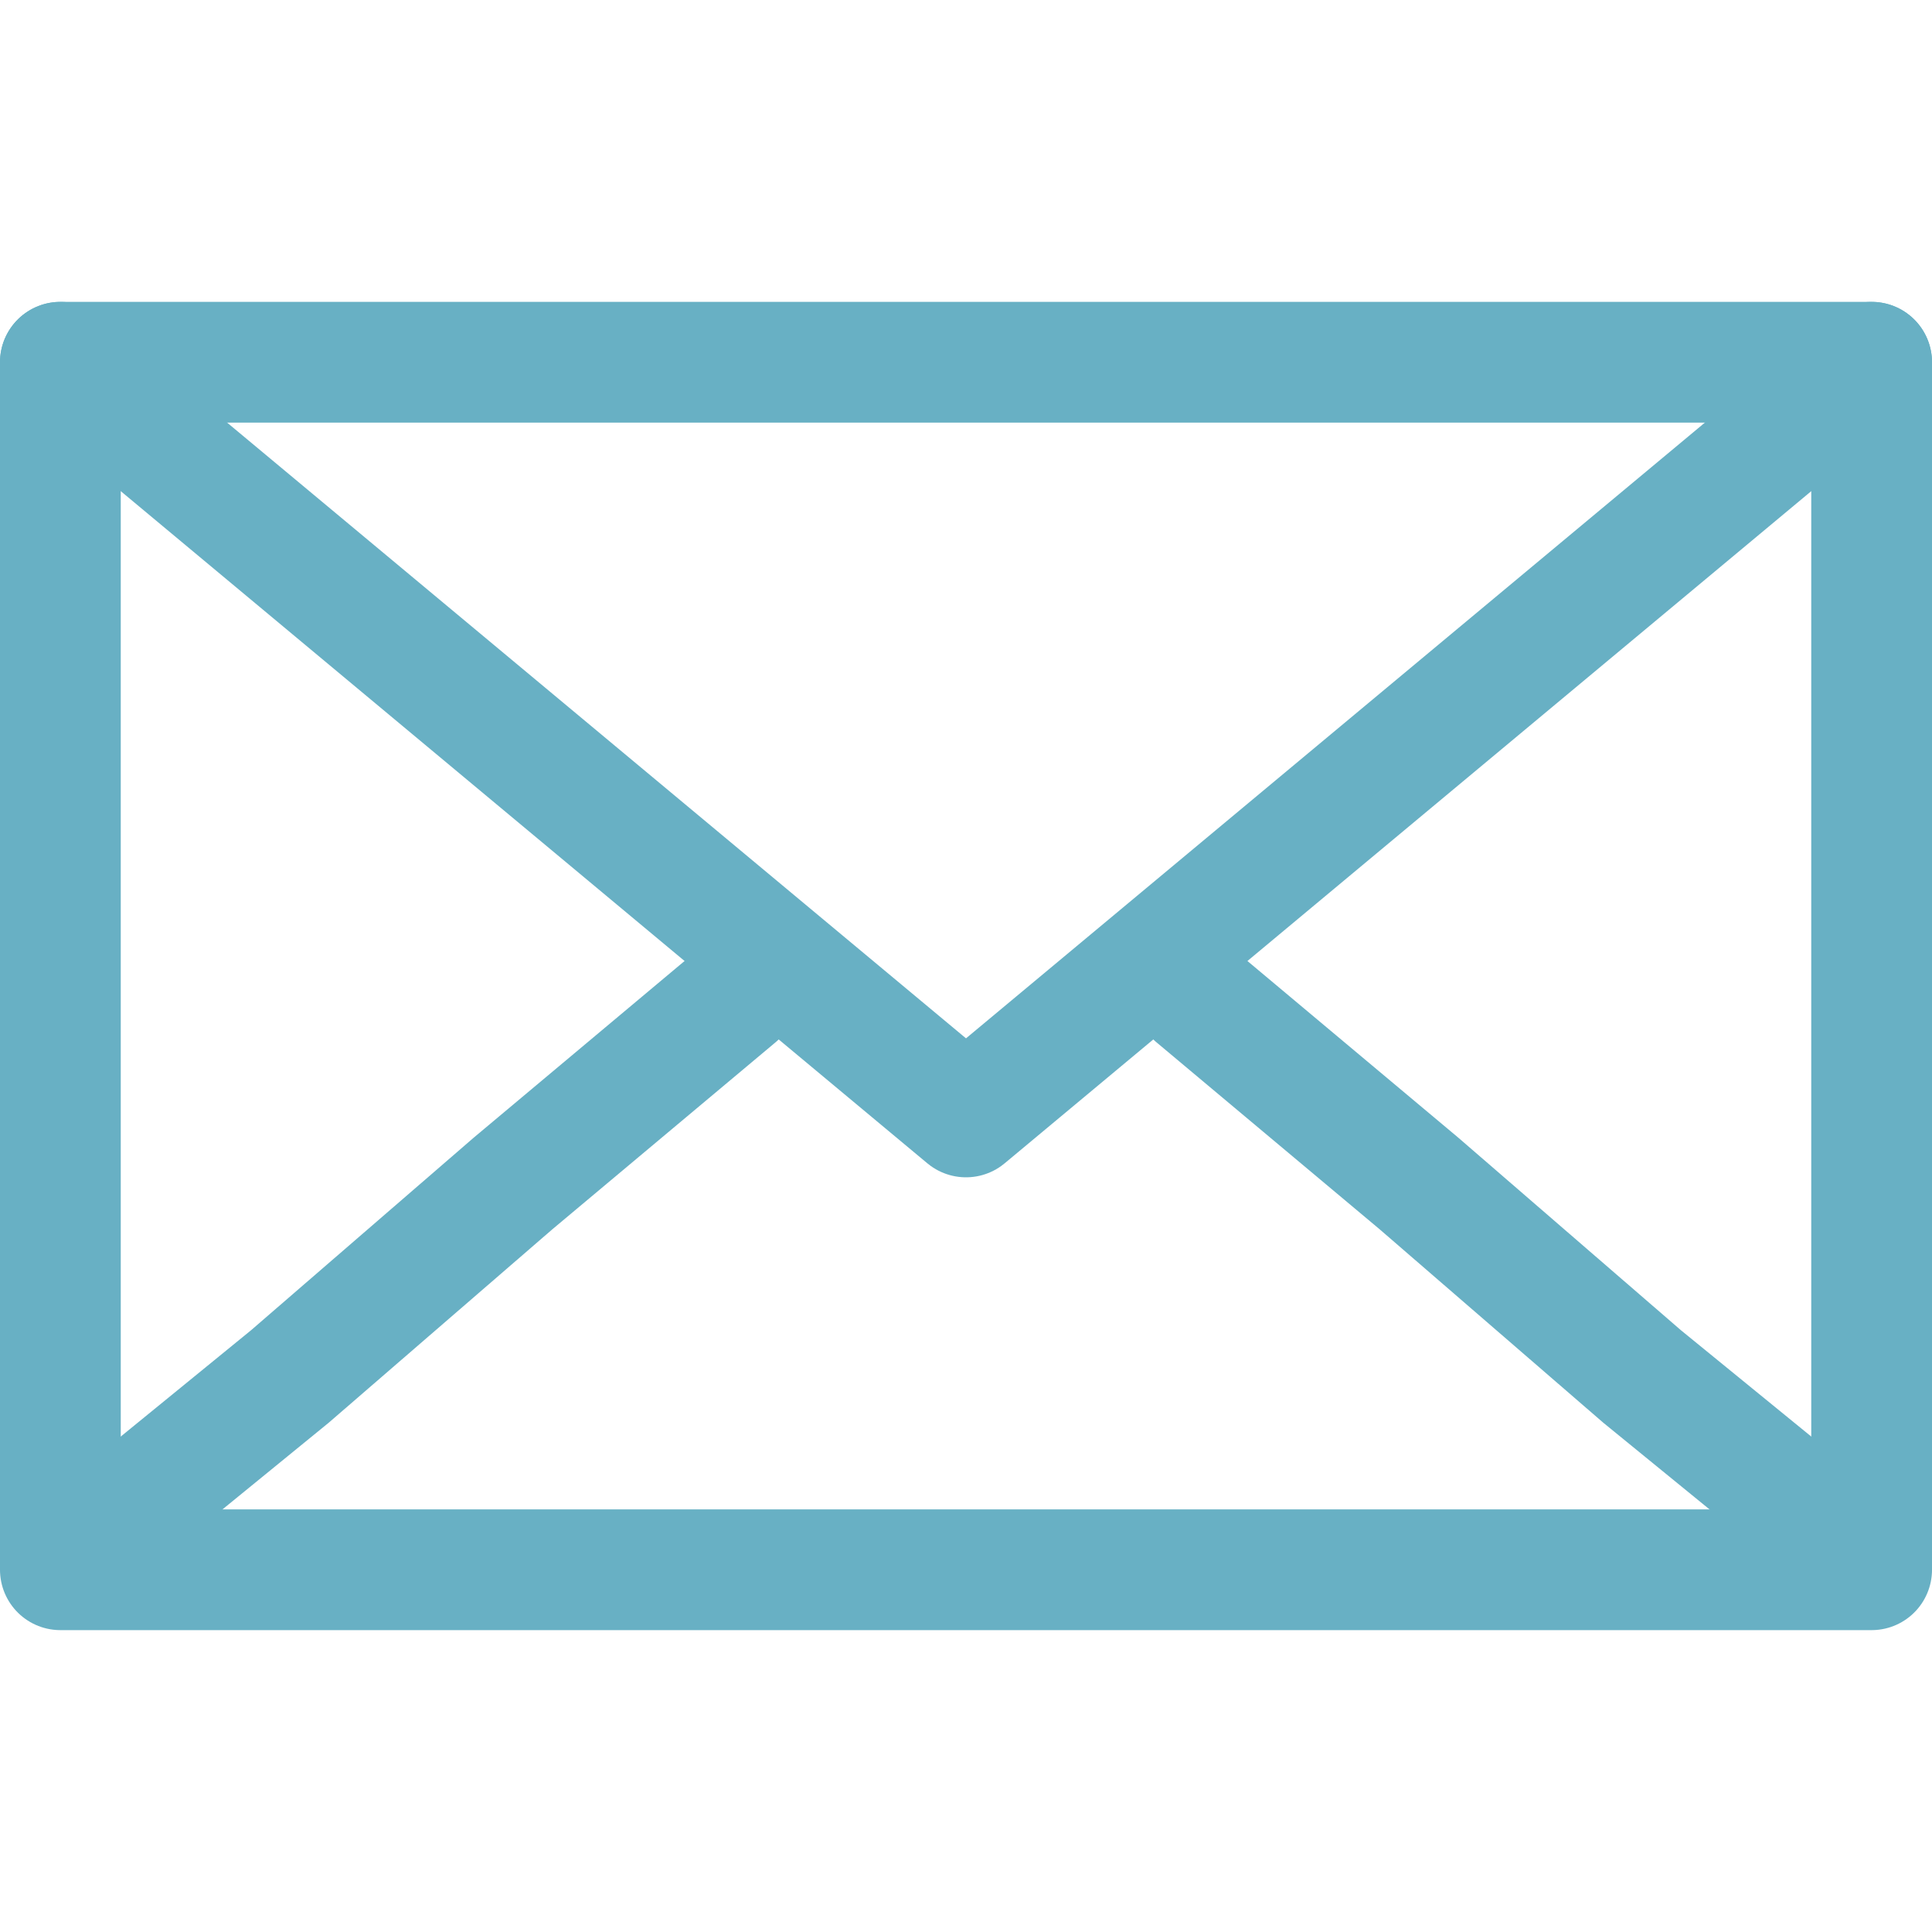 <?xml version="1.0" encoding="utf-8"?>
<!-- Generator: Adobe Illustrator 26.0.2, SVG Export Plug-In . SVG Version: 6.00 Build 0)  -->
<svg version="1.1" id="レイヤー_1" xmlns="http://www.w3.org/2000/svg" xmlns:xlink="http://www.w3.org/1999/xlink" x="0px"
	 y="0px" viewBox="0 0 32 32" style="enable-background:new 0 0 32 32;" xml:space="preserve">
<style type="text/css">
	.st0{fill:none;stroke:#68B0C4;stroke-width:2;stroke-linecap:round;stroke-linejoin:round;}
</style>
<g id="レイヤー_2_00000128483123073244041720000010843433826370460065_">
	<g id="メインビジュアル">
		<polygon class="st0" points="1,6 31,6 31,26 1,26 		"/>
		<polyline class="st0" points="31,6 16,18.5 1,6 		"/>
		<polyline class="st0" points="31,25.9 27.2,22.8 23.5,19.6 19.8,16.5 		"/>
		<polyline class="st0" points="12.2,16.5 8.5,19.6 4.8,22.8 1,25.9 		"/>
	</g>
</g>
</svg>
